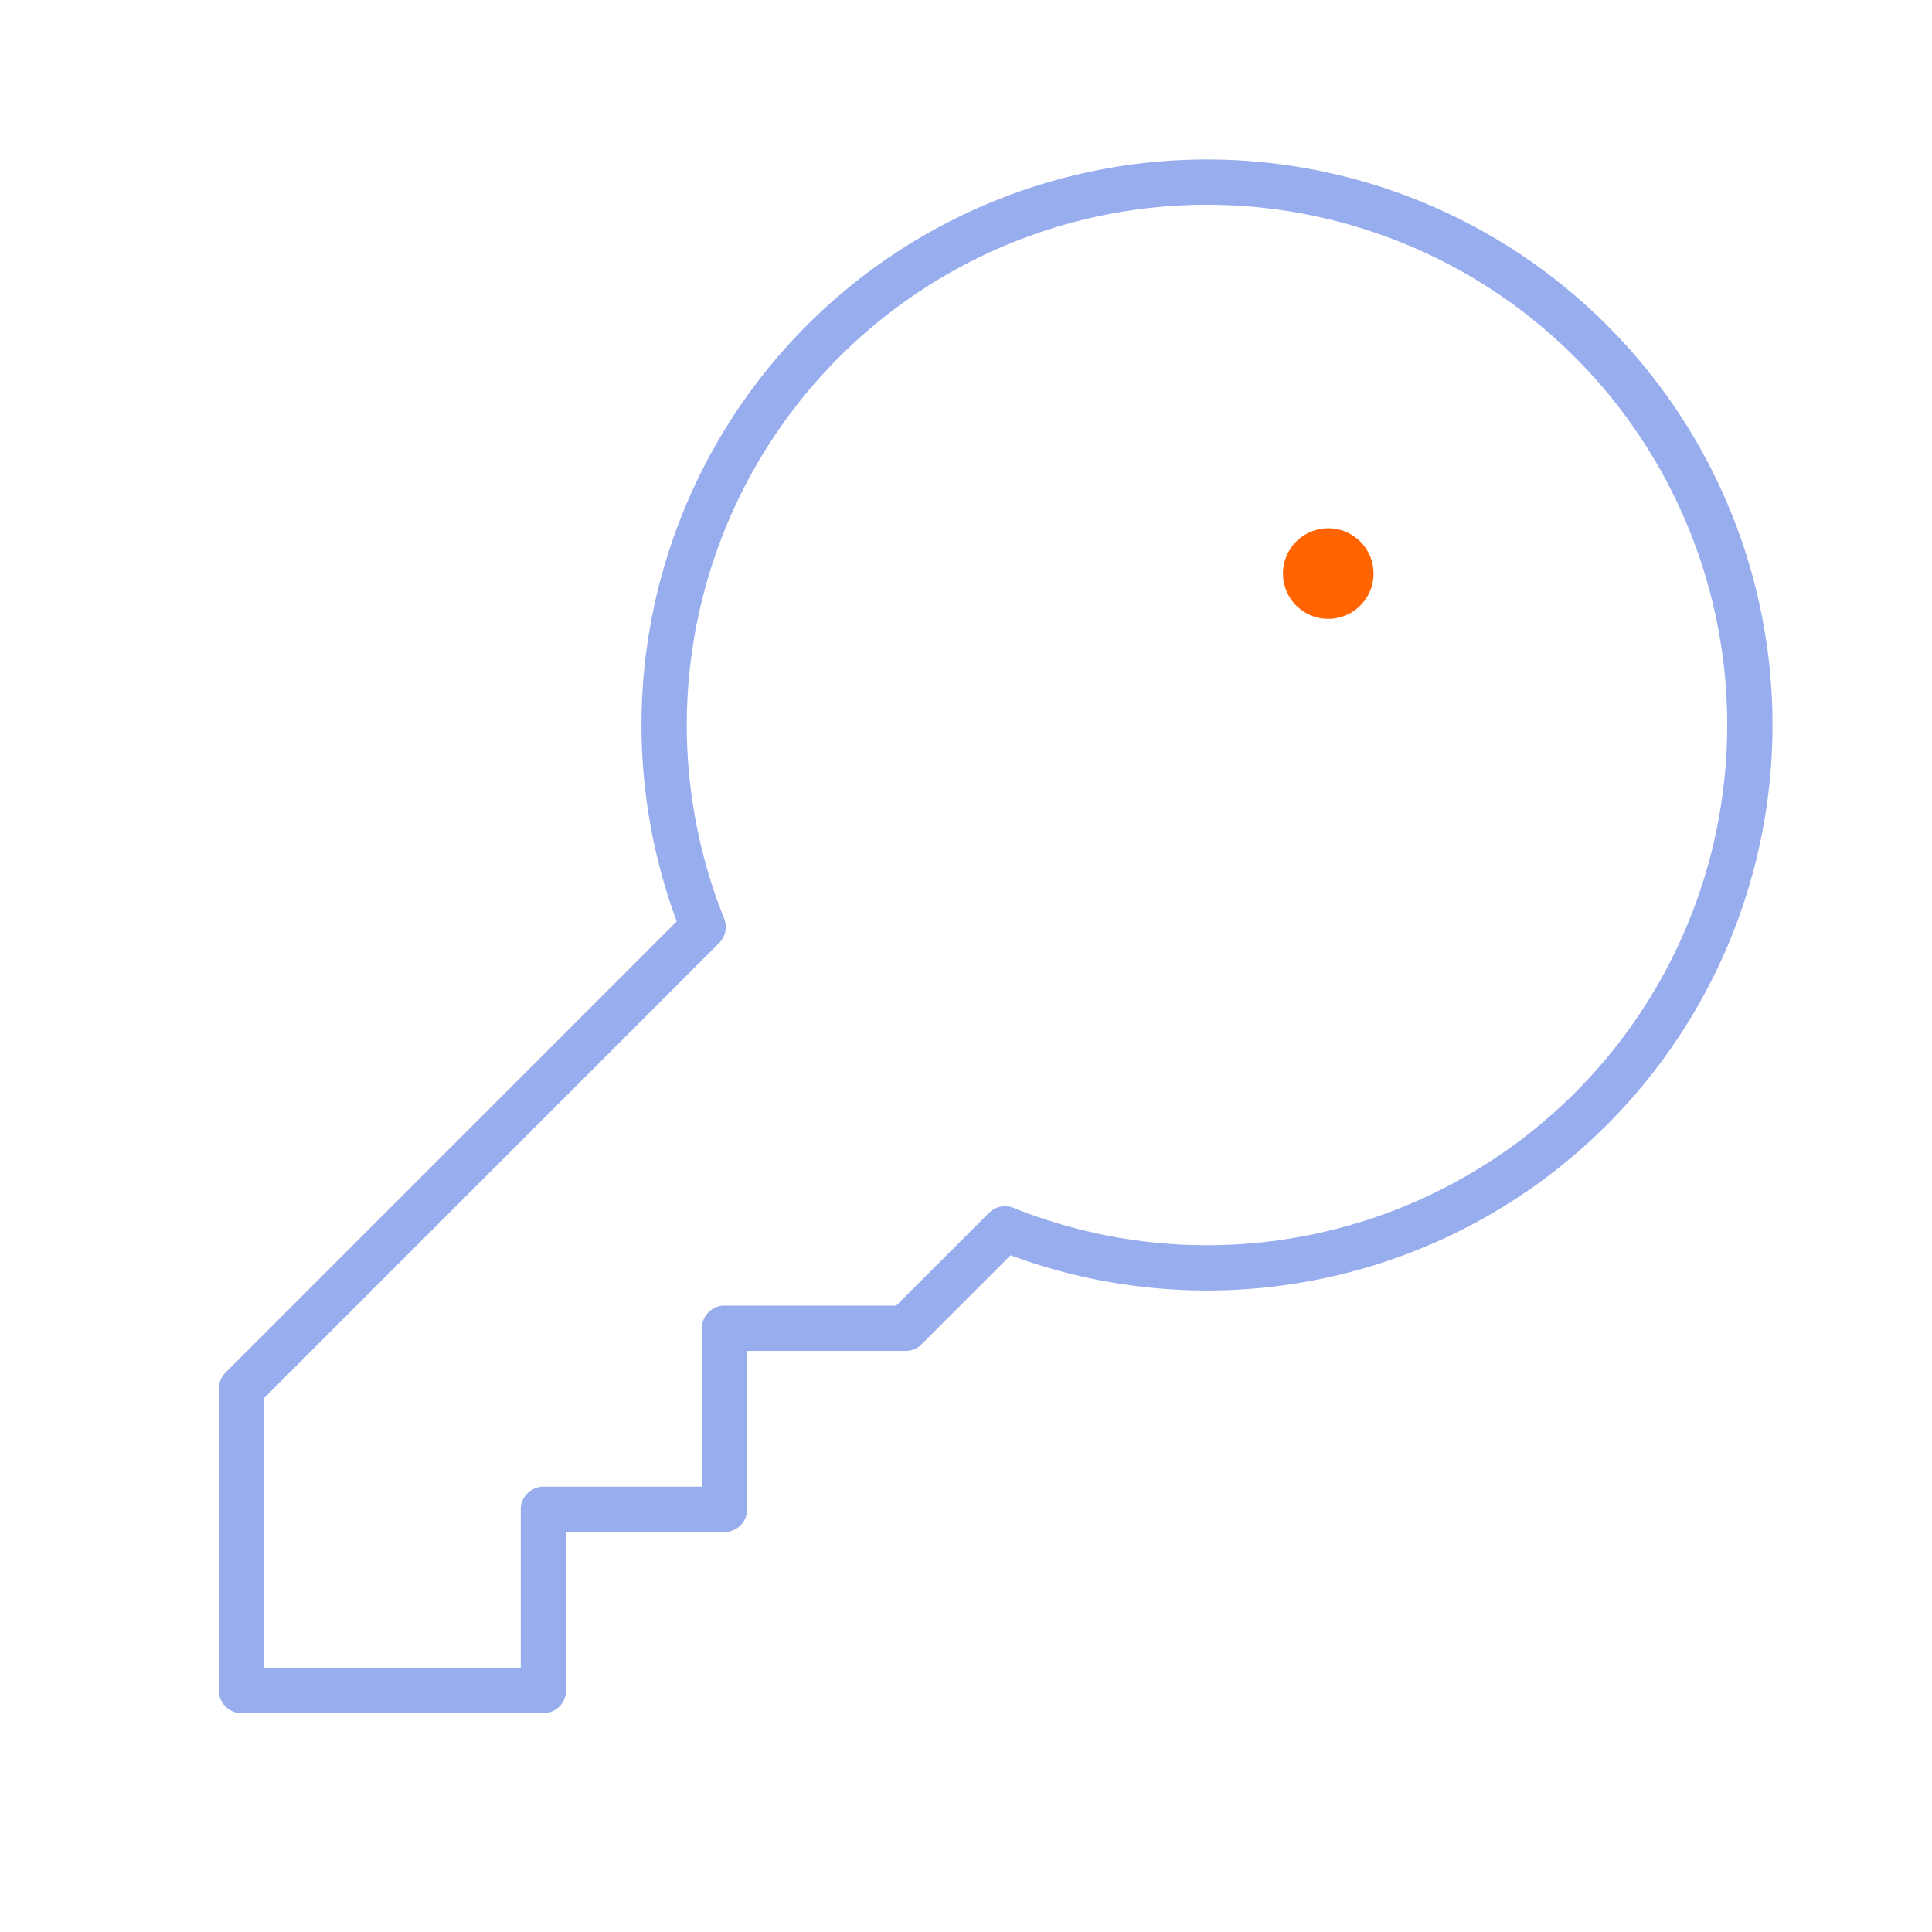 <svg xmlns="http://www.w3.org/2000/svg" width="64" height="64" fill="none" viewBox="0 0 64 64"><g clip-path="url(#a)"><path stroke="#98ADED" stroke-linecap="round" stroke-linejoin="round" stroke-width="1.5" d="M23.292 30.708a17.983 17.983 0 1 1 10 10h0L30 44h-6v6h-6v6H8V46z"/><path fill="#FF6400" d="M44 20.5a1.5 1.5 0 1 0 0-3 1.5 1.5 0 0 0 0 3"/></g><defs><clipPath id="a"><path fill="#fff" d="M0 0h64v64H0z"/></clipPath></defs></svg>